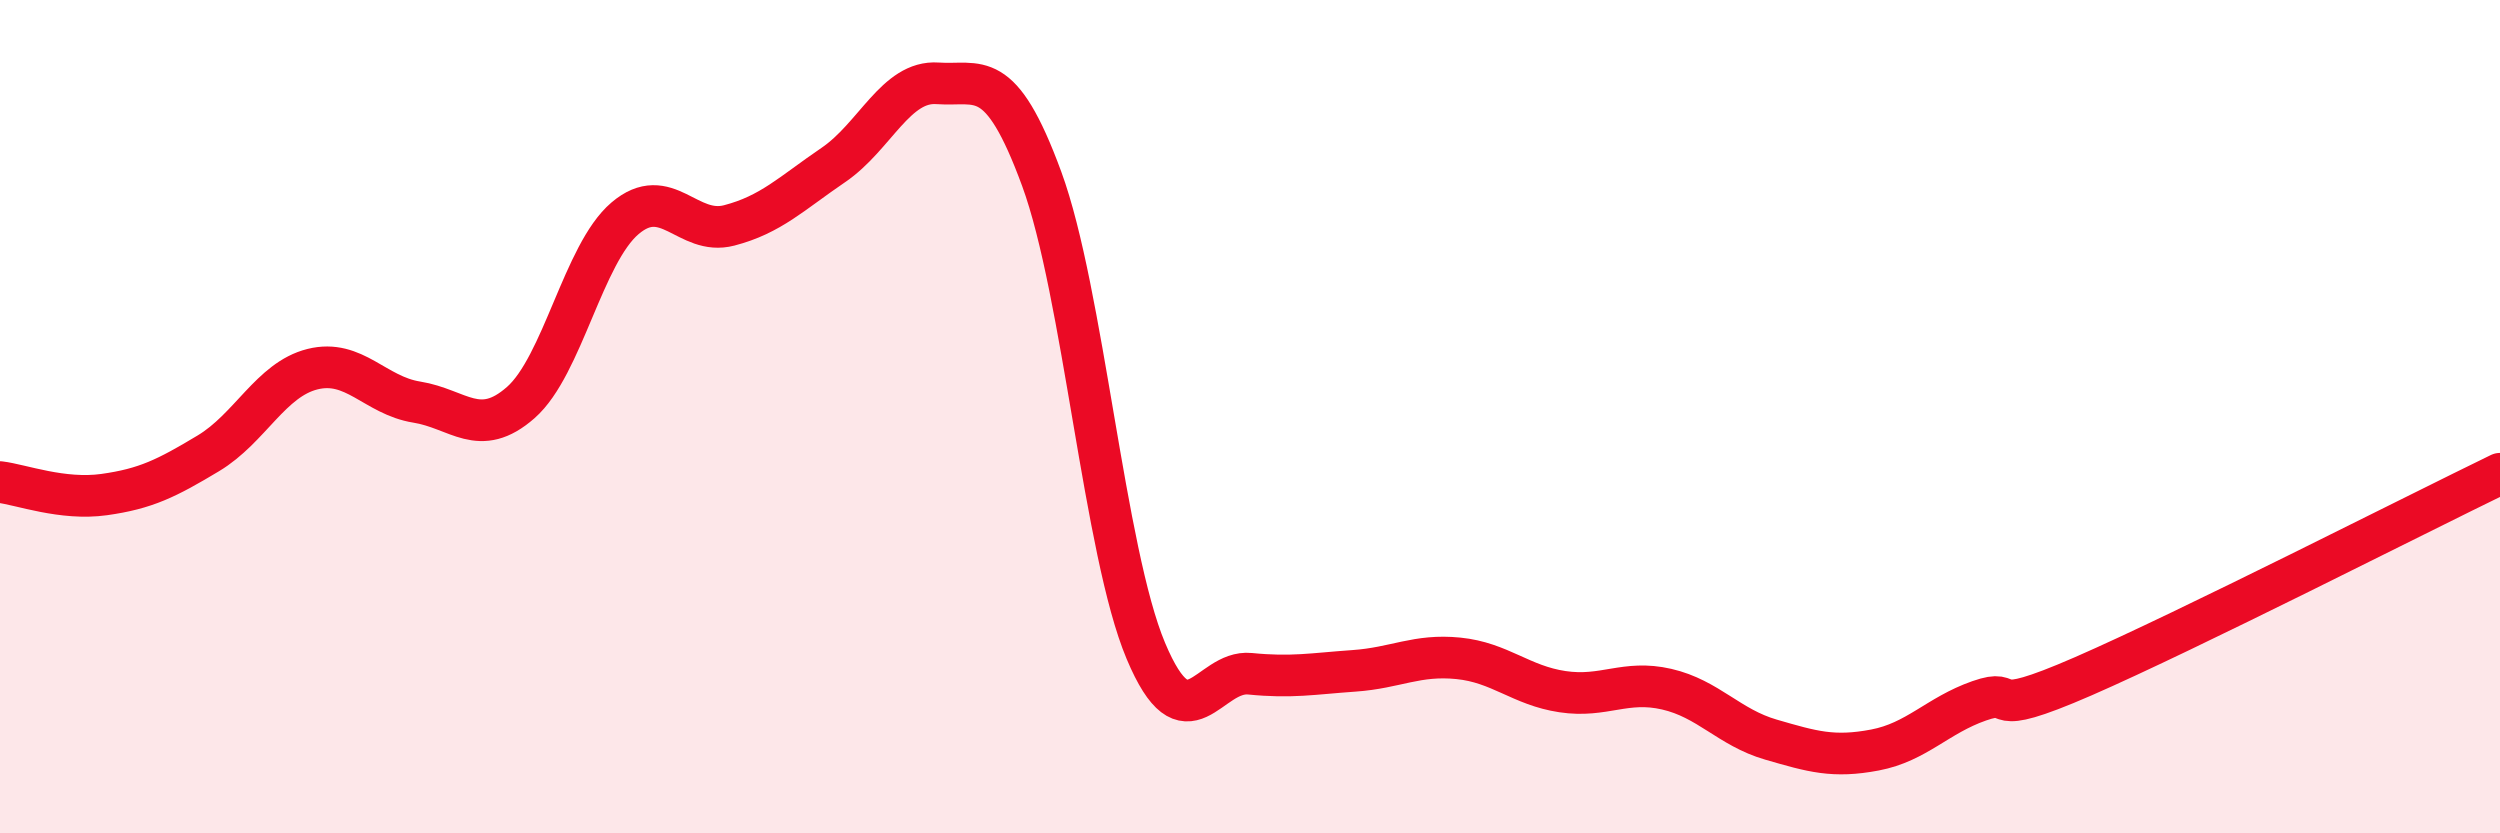 
    <svg width="60" height="20" viewBox="0 0 60 20" xmlns="http://www.w3.org/2000/svg">
      <path
        d="M 0,11.57 C 0.5,11.63 1.5,12.01 2.5,11.87 C 3.5,11.73 4,11.48 5,10.88 C 6,10.28 6.5,9.11 7.5,8.86 C 8.5,8.61 9,9.49 10,9.65 C 11,9.81 11.5,10.54 12.5,9.66 C 13.5,8.78 14,6.09 15,5.24 C 16,4.39 16.5,5.67 17.5,5.41 C 18.5,5.15 19,4.64 20,3.96 C 21,3.28 21.5,1.93 22.5,2 C 23.5,2.07 24,1.57 25,4.29 C 26,7.01 26.5,13.24 27.5,15.62 C 28.5,18 29,16.07 30,16.17 C 31,16.27 31.5,16.17 32.5,16.1 C 33.5,16.03 34,15.7 35,15.8 C 36,15.9 36.5,16.45 37.5,16.6 C 38.5,16.75 39,16.31 40,16.54 C 41,16.77 41.5,17.46 42.5,17.75 C 43.5,18.04 44,18.19 45,18 C 46,17.81 46.5,17.17 47.5,16.82 C 48.5,16.47 47.5,17.32 50,16.23 C 52.5,15.14 58,12.34 60,11.37L60 20L0 20Z"
        fill="#EB0A25"
        opacity="0.1"
        stroke-linecap="round"
        stroke-linejoin="round"
      />
      <path
        d="M 0,11.57 C 0.5,11.63 1.5,12.01 2.5,11.87 C 3.5,11.73 4,11.48 5,10.88 C 6,10.28 6.5,9.11 7.5,8.86 C 8.5,8.61 9,9.49 10,9.65 C 11,9.81 11.5,10.54 12.5,9.66 C 13.5,8.78 14,6.09 15,5.24 C 16,4.39 16.5,5.67 17.5,5.41 C 18.5,5.15 19,4.64 20,3.96 C 21,3.28 21.5,1.93 22.5,2 C 23.5,2.07 24,1.57 25,4.29 C 26,7.01 26.5,13.24 27.5,15.62 C 28.5,18 29,16.07 30,16.17 C 31,16.27 31.5,16.17 32.5,16.1 C 33.5,16.03 34,15.7 35,15.8 C 36,15.9 36.5,16.45 37.5,16.6 C 38.5,16.75 39,16.31 40,16.54 C 41,16.77 41.5,17.46 42.5,17.75 C 43.5,18.04 44,18.19 45,18 C 46,17.81 46.5,17.17 47.5,16.82 C 48.5,16.47 47.5,17.32 50,16.23 C 52.5,15.14 58,12.34 60,11.37"
        stroke="#EB0A25"
        stroke-width="1"
        fill="none"
        stroke-linecap="round"
        stroke-linejoin="round"
      />
    </svg>
  